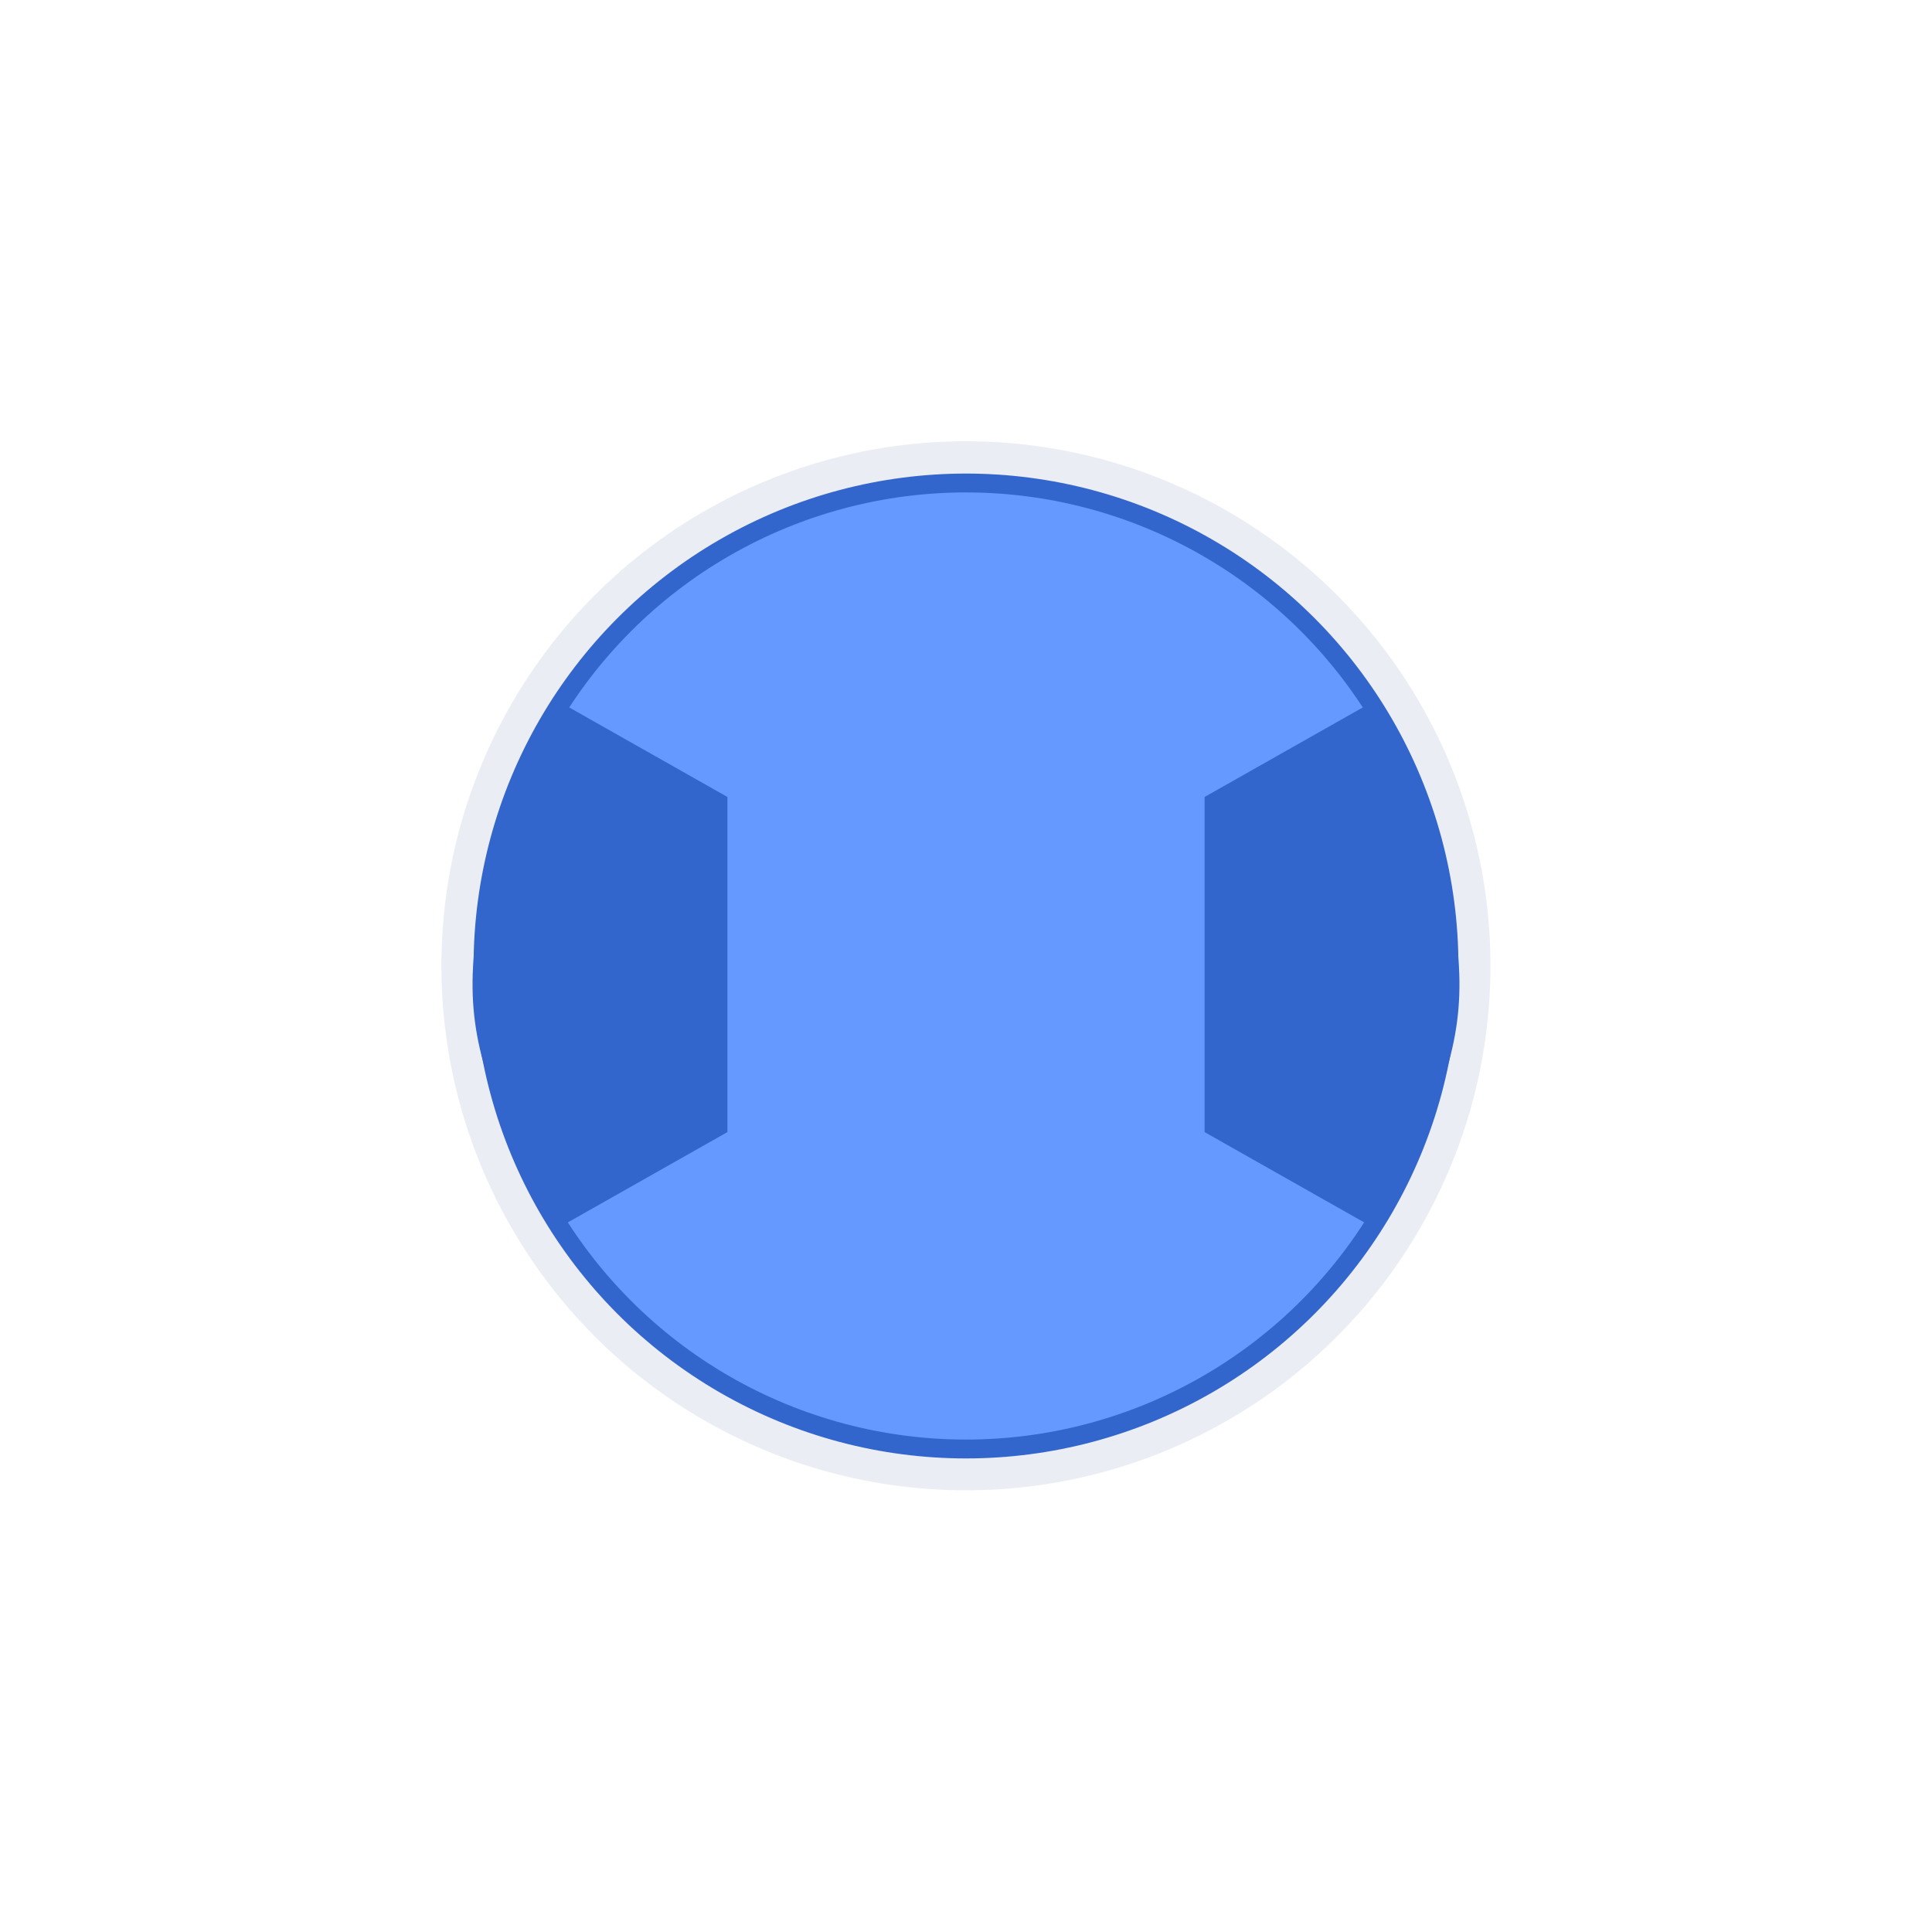 <?xml version="1.0" encoding="UTF-8" standalone="no"?>
<!-- Created with Inkscape (http://www.inkscape.org/) -->

<svg
   xmlns:dc="http://purl.org/dc/elements/1.1/"
   xmlns:cc="http://creativecommons.org/ns#"
   xmlns:rdf="http://www.w3.org/1999/02/22-rdf-syntax-ns#"
   xmlns:svg="http://www.w3.org/2000/svg"
   xmlns="http://www.w3.org/2000/svg"
   xmlns:sodipodi="http://sodipodi.sourceforge.net/DTD/sodipodi-0.dtd"
   xmlns:inkscape="http://www.inkscape.org/namespaces/inkscape"
   width="512"
   height="512"
   viewBox="0 0 512 512"
   id="svg2"
   version="1.1"
   inkscape:version="0.91 r13725"
   sodipodi:docname="ondilo.svg"
   inkscape:export-filename="/home/hsn6/defendo/Defendiloj/Pistoloj/Ondilo/ondilo.png"
   inkscape:export-xdpi="90"
   inkscape:export-ydpi="90">
  <defs
     id="defs4">
    <filter
       inkscape:collect="always"
       style="color-interpolation-filters:sRGB"
       id="filter5758"
       x="-0.118"
       width="1.235"
       y="-0.118"
       height="1.235">
      <feGaussianBlur
         inkscape:collect="always"
         stdDeviation="12.544"
         id="feGaussianBlur5760" />
    </filter>
  </defs>
  <sodipodi:namedview
     id="base"
     pagecolor="#ffffff"
     bordercolor="#666666"
     borderopacity="1.0"
     inkscape:pageopacity="0.0"
     inkscape:pageshadow="2"
     inkscape:zoom="0.7"
     inkscape:cx="163.73575"
     inkscape:cy="372.5542"
     inkscape:document-units="px"
     inkscape:current-layer="layer1"
     showgrid="true"
     units="px"
     inkscape:window-width="1024"
     inkscape:window-height="744"
     inkscape:window-x="0"
     inkscape:window-y="24"
     inkscape:window-maximized="1">
    <inkscape:grid
       type="xygrid"
       id="grid4149" />
  </sodipodi:namedview>
  <g
     inkscape:label="Tavolo 1"
     inkscape:groupmode="layer"
     id="layer1"
     transform="translate(0,-540.362)">
    <circle
       style="color:#000000;clip-rule:nonzero;display:inline;overflow:visible;visibility:visible;opacity:0.545;isolation:auto;mix-blend-mode:normal;color-interpolation:sRGB;color-interpolation-filters:linearRGB;solid-color:#000000;solid-opacity:1;fill:#b9c5dc;fill-opacity:1;fill-rule:nonzero;stroke:none;stroke-width:5;stroke-linecap:butt;stroke-linejoin:round;stroke-miterlimit:4;stroke-dasharray:none;stroke-dashoffset:0;stroke-opacity:1;filter:url(#filter5758);color-rendering:auto;image-rendering:auto;shape-rendering:auto;text-rendering:auto;enable-background:accumulate"
       id="path4136-3"
       cx="256"
       cy="796.362"
       r="128"
       transform="matrix(1.086,0,0,1.086,-22.034,-68.542)" />
    <circle
       style="color:#000000;clip-rule:nonzero;display:inline;overflow:visible;visibility:visible;opacity:1;isolation:auto;mix-blend-mode:normal;color-interpolation:sRGB;color-interpolation-filters:linearRGB;solid-color:#000000;solid-opacity:1;fill:#6699ff;fill-opacity:1;fill-rule:nonzero;stroke:#3366cc;stroke-width:5;stroke-linecap:butt;stroke-linejoin:round;stroke-miterlimit:4;stroke-dasharray:none;stroke-dashoffset:0;stroke-opacity:1;color-rendering:auto;image-rendering:auto;shape-rendering:auto;text-rendering:auto;enable-background:accumulate"
       id="path4136"
       cx="256"
       cy="796.362"
       r="128" />
    <path
       sodipodi:nodetypes="ccccc"
       inkscape:connector-curvature="0"
       id="path4157"
       d="m 365.05,726.209 c 34.28,79.516 21.609,91.033 0,139.527 l -45.321,-25.647 0,-88.234 z"
       style="fill:#3366cc;fill-rule:evenodd;stroke:#3366cc;stroke-width:1px;stroke-linecap:butt;stroke-linejoin:miter;stroke-opacity:1" />
    <path
       style="fill:#3366cc;fill-rule:evenodd;stroke:#3366cc;stroke-width:1px;stroke-linecap:butt;stroke-linejoin:miter;stroke-opacity:1"
       d="m 146.95,726.209 c -34.28,79.516 -21.609,91.033 0,139.527 l 45.321,-25.647 0,-88.234 z"
       id="path4159"
       inkscape:connector-curvature="0"
       sodipodi:nodetypes="ccccc" />
  </g>
</svg>
